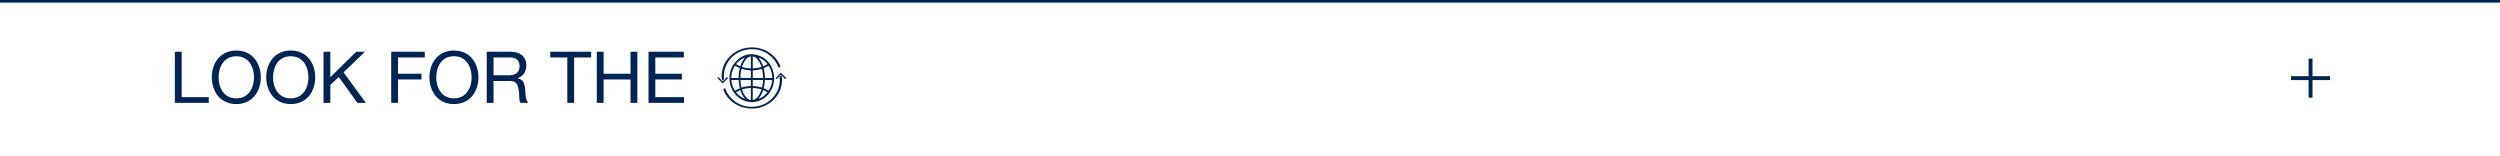 <svg xmlns="http://www.w3.org/2000/svg" width="1920" height="120" viewBox="0 0 1920 120">
  <g id="_" data-name="+" transform="translate(0 -617)">
    <rect id="bb" width="1920" height="120" transform="translate(0 617)" fill="#fff" opacity="0"/>
    <line id="topline" x2="1920" transform="translate(0 618)" fill="none" stroke="#002554" stroke-width="2"/>
    <g id="NAV_" data-name="NAV +" transform="translate(908 -216.5)">
      <line id="Line_33" data-name="Line 33" x2="30" transform="translate(851.5 893.5)" fill="none" stroke="#002554" stroke-width="3"/>
      <line id="Line_34" data-name="Line 34" y2="30" transform="translate(866.5 878.5)" fill="none" stroke="#002554" stroke-width="3"/>
    </g>
    <g id="globe" transform="translate(243.812 -3069.354)">
      <path id="Path_110" data-name="Path 110" d="M649.445,256.034l1.351-1.273c-3.309-8.689-12.06-14.509-21.862-14.509-12.817,0-23.242,9.822-23.242,21.894a20.559,20.559,0,0,0,.2,2.712l.65.611,1.042-.979a19.059,19.059,0,0,1-.156-2.345c0-11.323,9.649-20.535,21.507-20.535a21.471,21.471,0,0,1,20.511,14.422" transform="translate(-295.279 3482.516)" fill="#002554"/>
      <path id="Path_111" data-name="Path 111" d="M632.393,336.365c12.816,0,23.241-9.822,23.241-21.9a20.349,20.349,0,0,0-.289-3.269l-.36-.339-1.255,1.184a19.034,19.034,0,0,1,.169,2.425c0,11.323-9.648,20.534-21.506,20.534a21.446,21.446,0,0,1-20.53-14.493l-1.356,1.276c3.288,8.731,12.047,14.577,21.887,14.577" transform="translate(-298.847 3433.365)" fill="#002554"/>
      <path id="Path_112" data-name="Path 112" d="M759.171,314.571l.852-.678-4.123-4.218-4.122,4.218.852.678,3.27-3.349Z" transform="translate(-399.951 3432.539)" fill="#002554"/>
      <path id="Path_113" data-name="Path 113" d="M601.05,322.192l-.852-.678-3.27,3.35-3.272-3.35-.852.678,4.124,4.218Z" transform="translate(-285.729 3424.015)" fill="#002554"/>
      <path id="Path_114" data-name="Path 114" d="M640.889,294.8a18.5,18.5,0,0,1-3.687-6.817l-3.235,1.715a15.588,15.588,0,0,0,6.922,5.1m-3.684-24.918a18.552,18.552,0,0,1,3.687-6.825,15.636,15.636,0,0,0-6.929,5.1l3.242,1.721m13.88,24.948a15.561,15.561,0,0,0,7.02-5.133l-3.311-1.744a18.7,18.7,0,0,1-3.709,6.876m7.024-26.663a15.535,15.535,0,0,0-7.022-5.131,14.484,14.484,0,0,1,2.174,3.193c.563,1.17,1.056,2.378,1.61,3.64l3.237-1.7M630.354,280.3a17.362,17.362,0,0,0,2.758,8.2c1.2-.611,2.352-1.2,3.511-1.779.207-.1.159-.223.13-.4-.242-1.416-.487-2.831-.7-4.251-.088-.582-.1-1.177-.15-1.77Zm28.609,8.2a17.363,17.363,0,0,0,2.749-8.2H656.1c-.011.07-.022.127-.028.184-.1,1.042-.175,2.089-.321,3.125-.127.9-.338,1.795-.512,2.691-.029.152-.071.28.124.377,1.189.589,2.37,1.195,3.6,1.82m-12.183-8.2v4.647a25.977,25.977,0,0,1,7.061,1.174,28.68,28.68,0,0,0,.8-5.821Zm-8.622,5.848a25.8,25.8,0,0,1,7.141-1.2V280.31h-7.956a29.055,29.055,0,0,0,.815,5.842m8.614,9.533a5.083,5.083,0,0,0,2.143-.909,10.579,10.579,0,0,0,3.351-4.249c.452-.949.818-1.945,1.224-2.921a22.41,22.41,0,0,0-6.718-1.1Zm6.664-25.4a15.946,15.946,0,0,0-3.23-6.056,6.1,6.1,0,0,0-3.431-2.05v9.2a23.046,23.046,0,0,0,6.662-1.093m-8.133-8.122a6.167,6.167,0,0,0-3.56,2.112,15.382,15.382,0,0,0-3.012,5.471c-.06.175-.108.354-.166.546a24.219,24.219,0,0,0,6.738,1.1Zm-.006,24.308a24.234,24.234,0,0,0-6.714,1.1.8.8,0,0,0,.015.157,15.732,15.732,0,0,0,3.151,5.873,6.143,6.143,0,0,0,3.548,2.1Zm-9.427-7.708c.013-.141.034-.269.035-.4a29.963,29.963,0,0,1,.864-6.857c.058-.234-.038-.3-.21-.391-1.077-.57-2.147-1.154-3.219-1.733l-.181-.1a17.551,17.551,0,0,0-2.853,9.474Zm25.9,0a17.5,17.5,0,0,0-2.807-9.4c-1.185.6-2.324,1.2-3.475,1.76-.243.119-.3.226-.234.5a30.67,30.67,0,0,1,.838,6.827c0,.1.018.2.028.309Zm-14.99-5.79v5.785h7.9a30.238,30.238,0,0,0-.834-6.954c-1.169.261-2.315.569-3.477.76s-2.369.274-3.591.408m-9.46,5.782H645.3v-5.841a25.914,25.914,0,0,1-7.133-1.194,29.985,29.985,0,0,0-.848,7.034m9.86,18.524H644.9a2.261,2.261,0,0,0-.255-.068c-.673-.1-1.355-.155-2.018-.3a16.632,16.632,0,0,1-10.014-6.594,18.821,18.821,0,0,1-3.572-13.817,17.61,17.61,0,0,1,3.838-9.29c4.8-5.83,10.833-7.98,17.828-5.871,6.739,2.032,10.751,7.047,12.211,14.371.141.706.188,1.434.279,2.151v2.15c-.022.151-.052.3-.064.452a18.656,18.656,0,0,1-1.251,5.5,18.054,18.054,0,0,1-6.665,8.467,15.92,15.92,0,0,1-6.619,2.643c-.473.073-.946.141-1.419.211" transform="translate(-312.465 3467.479)" fill="#002554"/>
    </g>
    <path id="Path_3471" data-name="Path 3471" d="M4.29,0H30.305V-4.4H9.515V-39.27H4.29ZM32.67-19.635c0,10.67,6.325,20.57,18.81,20.57s18.81-9.9,18.81-20.57-6.325-20.57-18.81-20.57S32.67-30.305,32.67-19.635Zm5.225,0c0-7.92,4.015-16.17,13.585-16.17s13.585,8.25,13.585,16.17S61.05-3.465,51.48-3.465,37.9-11.715,37.9-19.635Zm36.575,0c0,10.67,6.325,20.57,18.81,20.57s18.81-9.9,18.81-20.57-6.325-20.57-18.81-20.57S74.47-30.305,74.47-19.635Zm5.225,0c0-7.92,4.015-16.17,13.585-16.17s13.585,8.25,13.585,16.17S102.85-3.465,93.28-3.465,79.695-11.715,79.695-19.635ZM118.47,0h5.225V-13.75l6.545-6.1L144.43,0h6.6L133.815-23.43,150.37-39.27H143.6l-19.91,19.58V-39.27H118.47Zm51.975,0h5.225V-17.985h18.04v-4.4H175.67V-34.87h20.57v-4.4H170.445Zm29.37-19.635c0,10.67,6.325,20.57,18.81,20.57s18.81-9.9,18.81-20.57-6.325-20.57-18.81-20.57S199.815-30.305,199.815-19.635Zm5.225,0c0-7.92,4.015-16.17,13.585-16.17s13.585,8.25,13.585,16.17S228.2-3.465,218.625-3.465,205.04-11.715,205.04-19.635Zm44-1.54V-34.87h12.98c4.895,0,6.985,2.86,6.985,6.71,0,5.72-4.18,6.985-9.075,6.985ZM243.815,0h5.225V-16.775H261.8c5.06,0,5.995,3.245,6.545,7.095.77,3.85-.055,8.085,1.43,9.68h5.83c-2.2-2.695-1.98-6.985-2.31-10.835-.385-3.85-1.32-7.205-5.885-8.085v-.11c4.73-1.32,6.82-5.225,6.82-9.955,0-6.27-4.565-10.285-11.935-10.285h-18.48ZM305.69,0h5.225V-34.87h13.09v-4.4H292.6v4.4h13.09Zm22.66,0h5.225V-17.985h20.68V0h5.225V-39.27h-5.225v16.885h-20.68V-39.27H328.35Zm39.71,0h27.28V-4.4H373.285V-17.985H393.69v-4.4H373.285V-34.87h21.89v-4.4H368.06Z" transform="translate(130 696)" fill="#002554"/>
  </g>
</svg>
